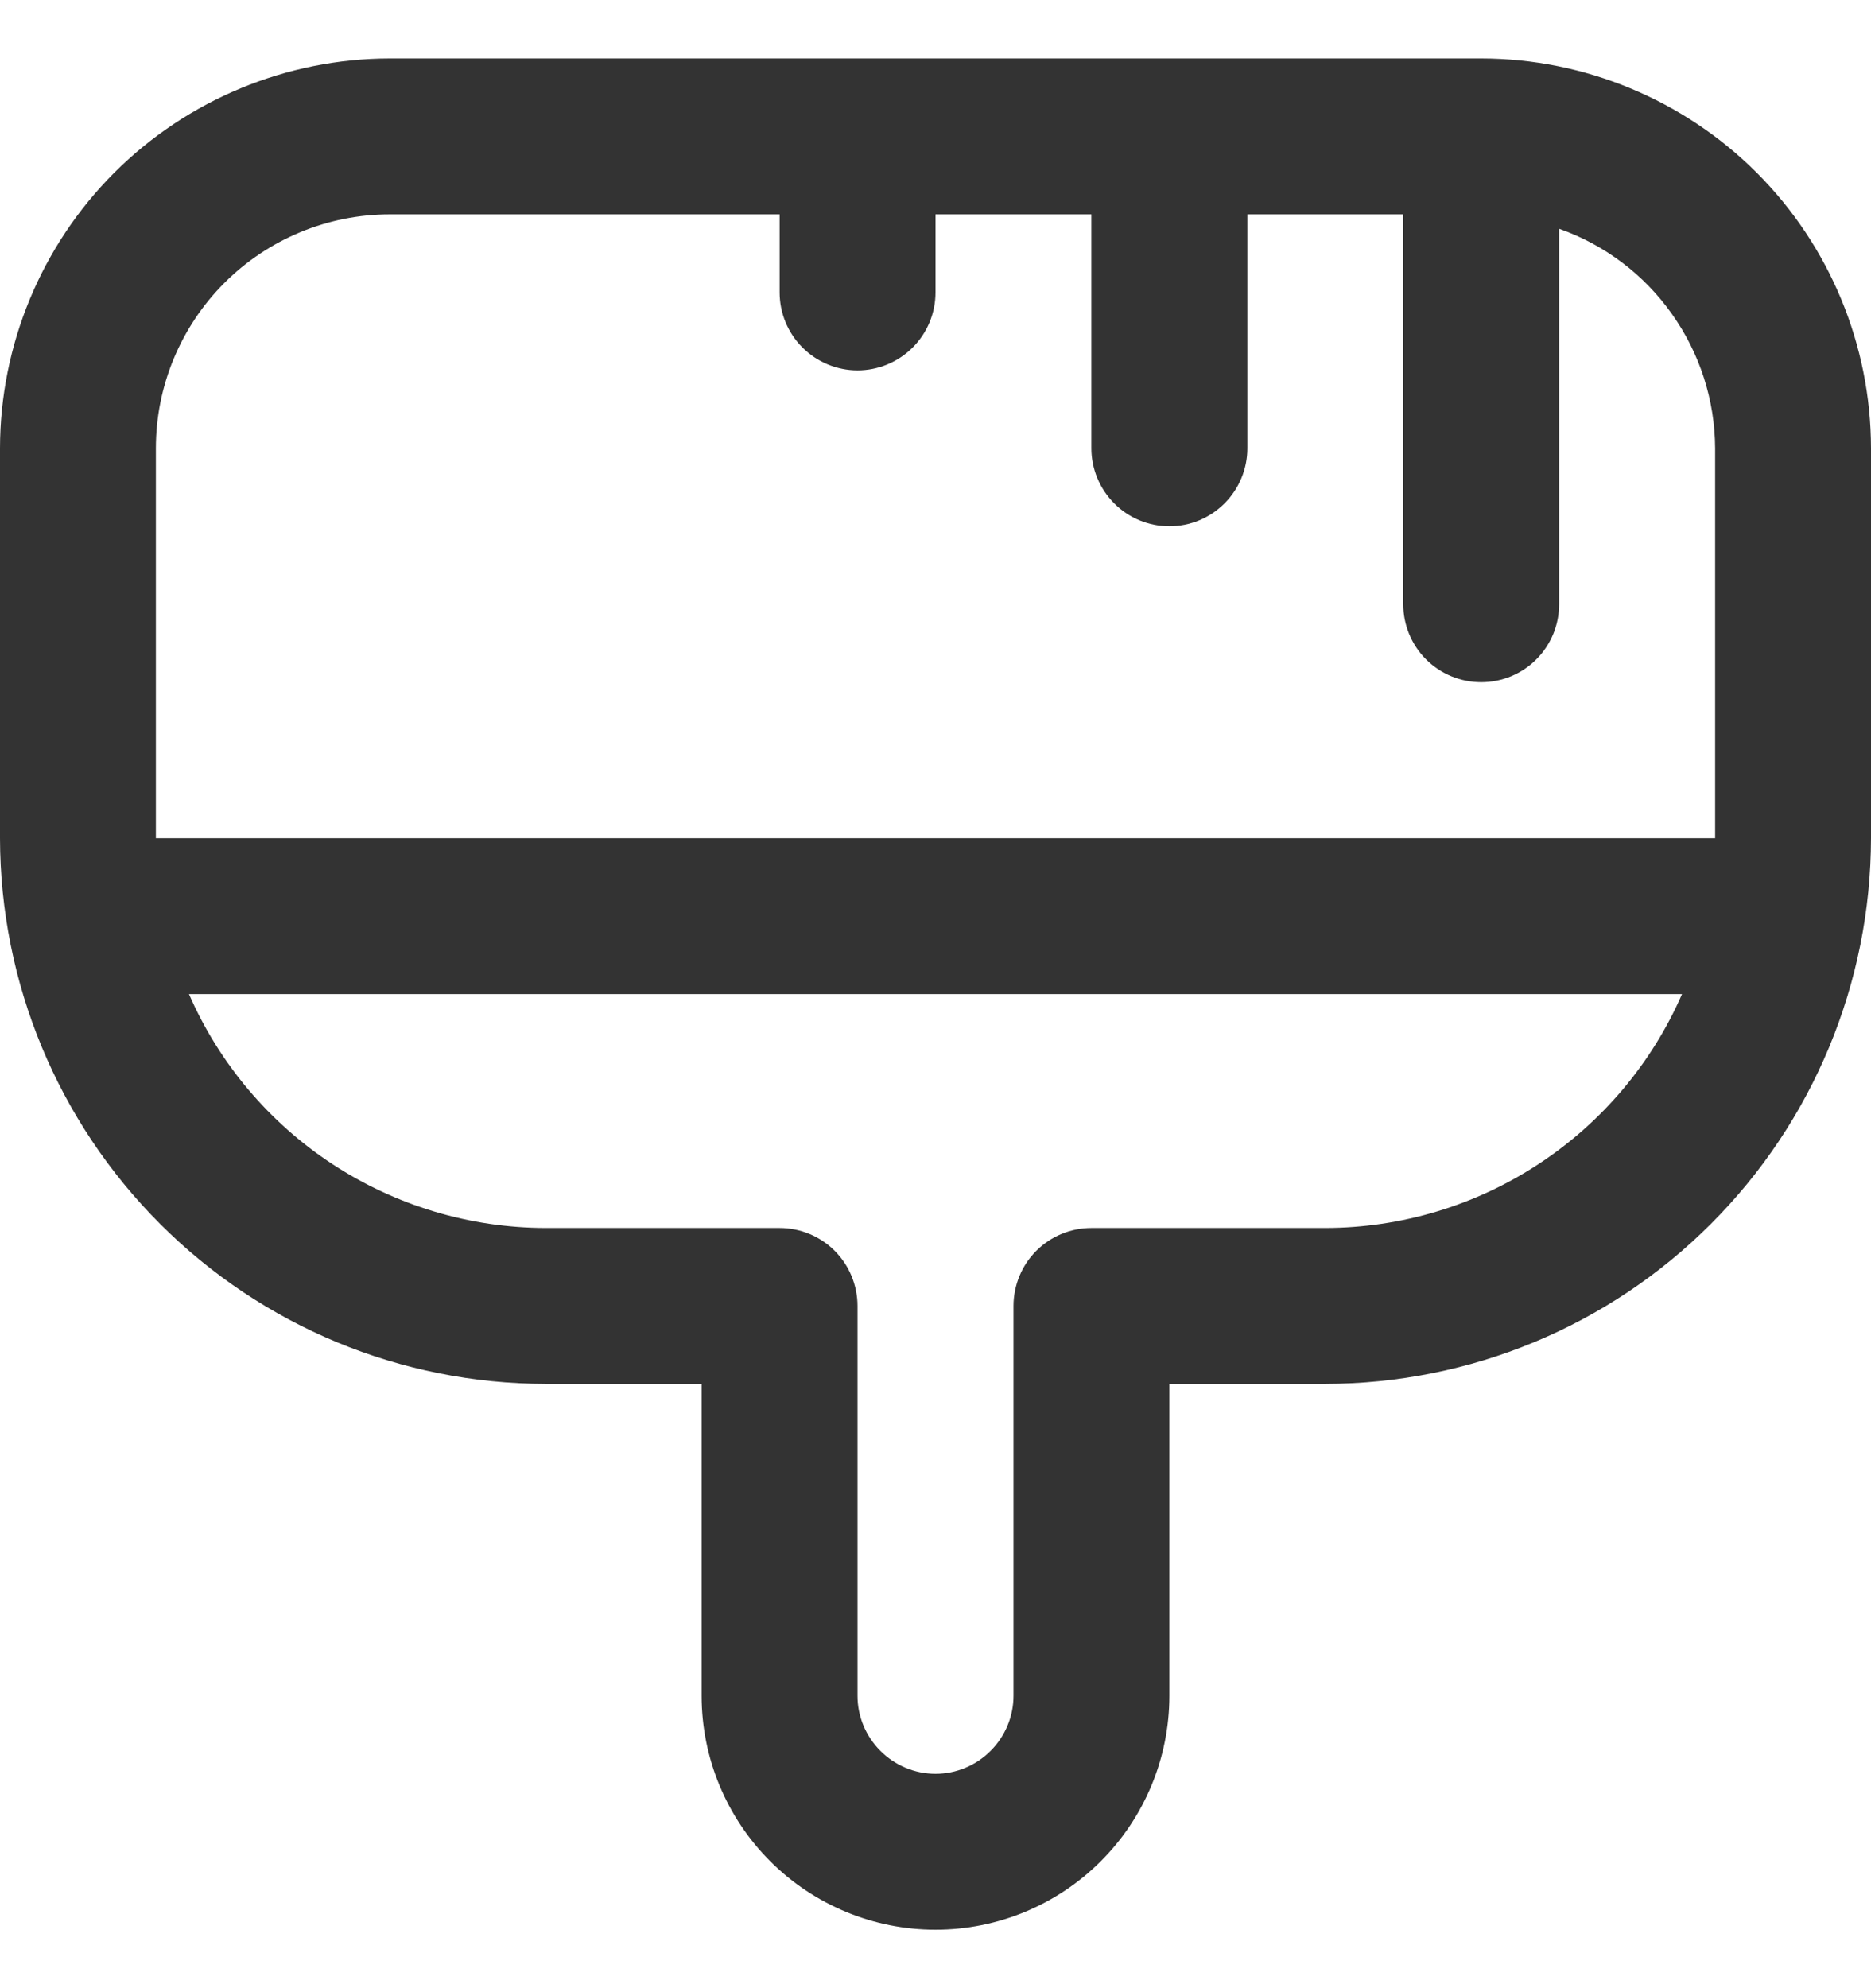 <?xml version="1.0" encoding="utf-8"?>
<svg xmlns="http://www.w3.org/2000/svg" width="16" height="17" viewBox="0 0 16 17" fill="none">
<g clip-path="url(#clip0_1828_120)">
<path d="M12.667 0.5H3.333C2.45 0.501 1.602 0.853 0.977 1.477C0.353 2.102 0.001 2.95 0 3.833L0 7.167C0.002 8.404 0.494 9.59 1.369 10.465C2.243 11.34 3.429 11.832 4.667 11.833H6V14.5C6 15.03 6.211 15.539 6.586 15.914C6.961 16.289 7.47 16.5 8 16.5C8.53 16.5 9.039 16.289 9.414 15.914C9.789 15.539 10 15.03 10 14.5V11.833H11.333C12.57 11.832 13.757 11.34 14.631 10.465C15.506 9.59 15.998 8.404 16 7.167V3.833C15.999 2.95 15.647 2.102 15.023 1.477C14.398 0.853 13.55 0.501 12.667 0.5ZM1.333 3.833C1.333 3.303 1.544 2.794 1.919 2.419C2.294 2.044 2.803 1.833 3.333 1.833H6.667V2.5C6.667 2.677 6.737 2.846 6.862 2.971C6.987 3.096 7.157 3.167 7.333 3.167C7.51 3.167 7.68 3.096 7.805 2.971C7.93 2.846 8 2.677 8 2.5V1.833H9.333V3.833C9.333 4.01 9.404 4.18 9.529 4.305C9.654 4.43 9.823 4.5 10 4.5C10.177 4.5 10.346 4.43 10.471 4.305C10.596 4.18 10.667 4.01 10.667 3.833V1.833H12V5.167C12 5.343 12.07 5.513 12.195 5.638C12.32 5.763 12.49 5.833 12.667 5.833C12.844 5.833 13.013 5.763 13.138 5.638C13.263 5.513 13.333 5.343 13.333 5.167V1.956C13.722 2.093 14.059 2.347 14.297 2.684C14.536 3.02 14.665 3.421 14.667 3.833V7.167H1.333V3.833ZM11.333 10.5H9.333C9.157 10.5 8.987 10.57 8.862 10.695C8.737 10.82 8.667 10.99 8.667 11.167V14.5C8.667 14.677 8.596 14.846 8.471 14.971C8.346 15.096 8.177 15.167 8 15.167C7.823 15.167 7.654 15.096 7.529 14.971C7.404 14.846 7.333 14.677 7.333 14.5V11.167C7.333 10.99 7.263 10.82 7.138 10.695C7.013 10.57 6.843 10.5 6.667 10.5H4.667C4.019 10.499 3.385 10.309 2.843 9.954C2.302 9.599 1.875 9.094 1.616 8.5H14.384C14.125 9.094 13.698 9.599 13.156 9.954C12.615 10.309 11.981 10.499 11.333 10.5Z" fill="#333333"/>
</g>
<defs>
<clipPath id="clip0_1828_120">
<rect width="16" height="16" fill="white" transform="translate(0 0.5)"/>
</clipPath>
</defs>
</svg>